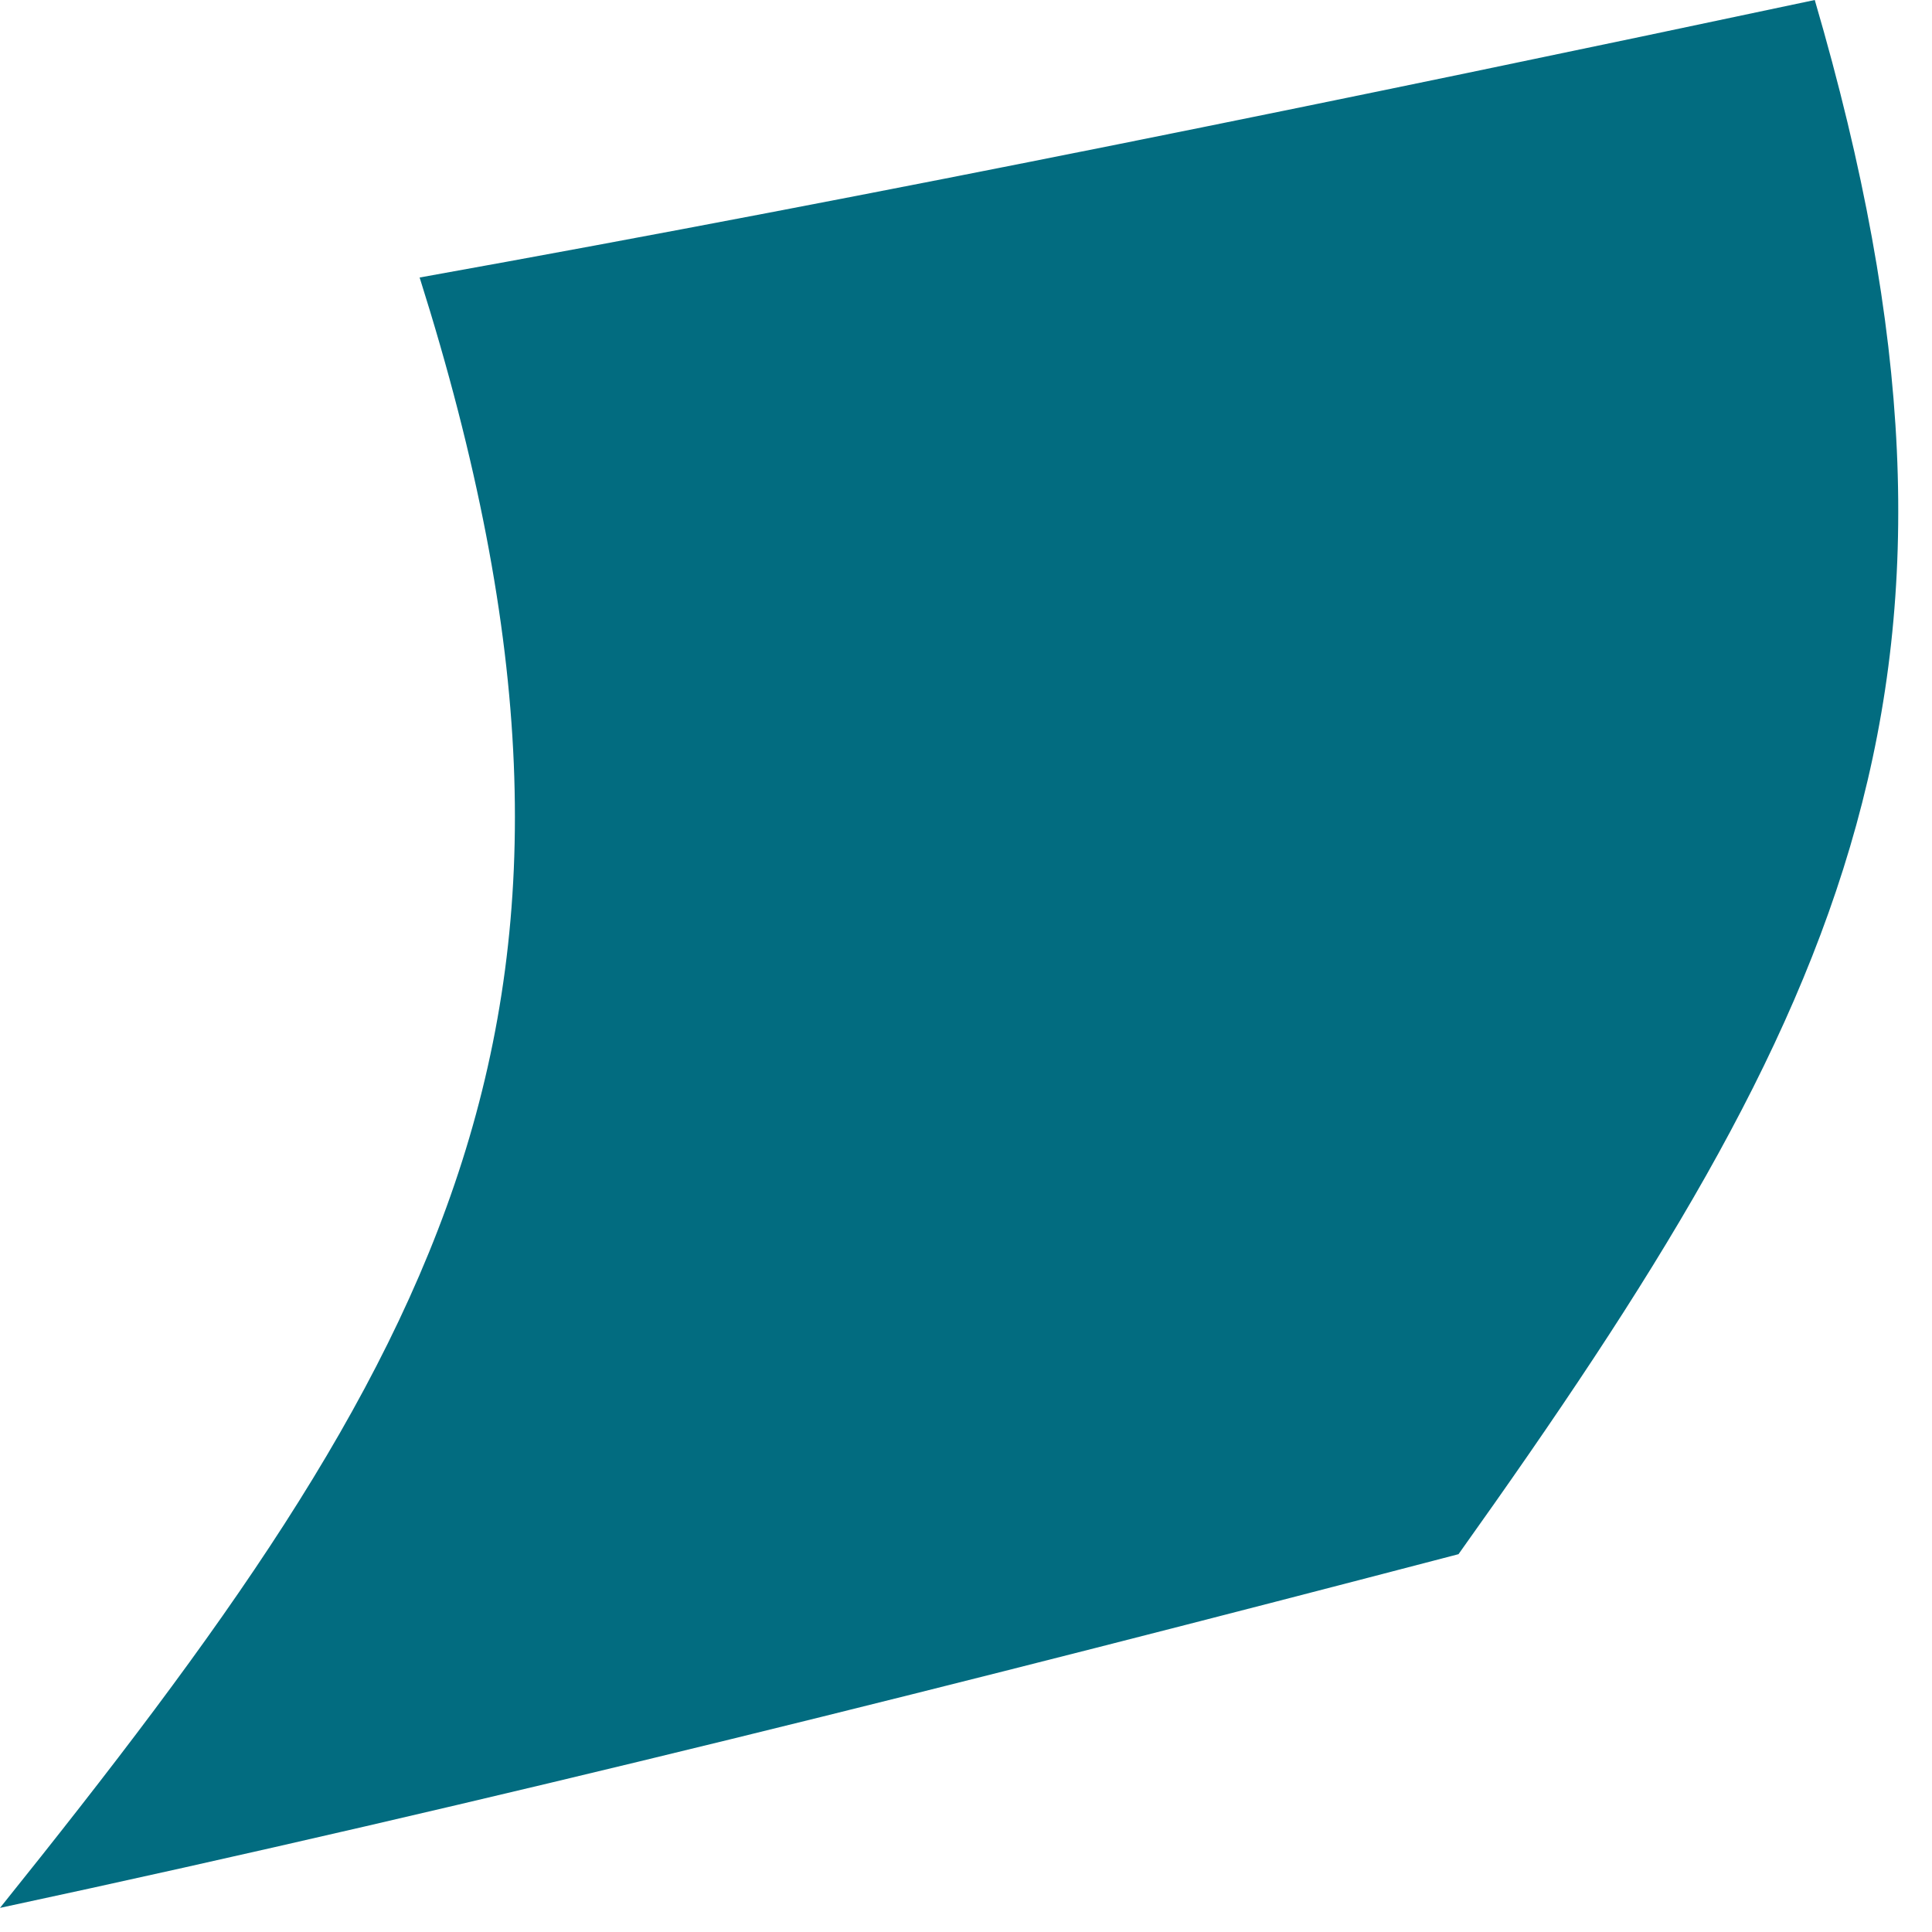 <?xml version="1.0" encoding="utf-8"?>
<svg xmlns="http://www.w3.org/2000/svg" fill="none" height="100%" overflow="visible" preserveAspectRatio="none" style="display: block;" viewBox="0 0 25 25" width="100%">
<path d="M18.873 20.111C12.599 21.75 6.327 23.331 0 24.688C5.716 17.569 8.424 13.062 5.43 3.591C11.468 2.507 17.476 1.274 23.483 0C26.03 8.709 23.906 13.051 18.873 20.111" fill="#026C80" id="Trazado 22156"/>
</svg>